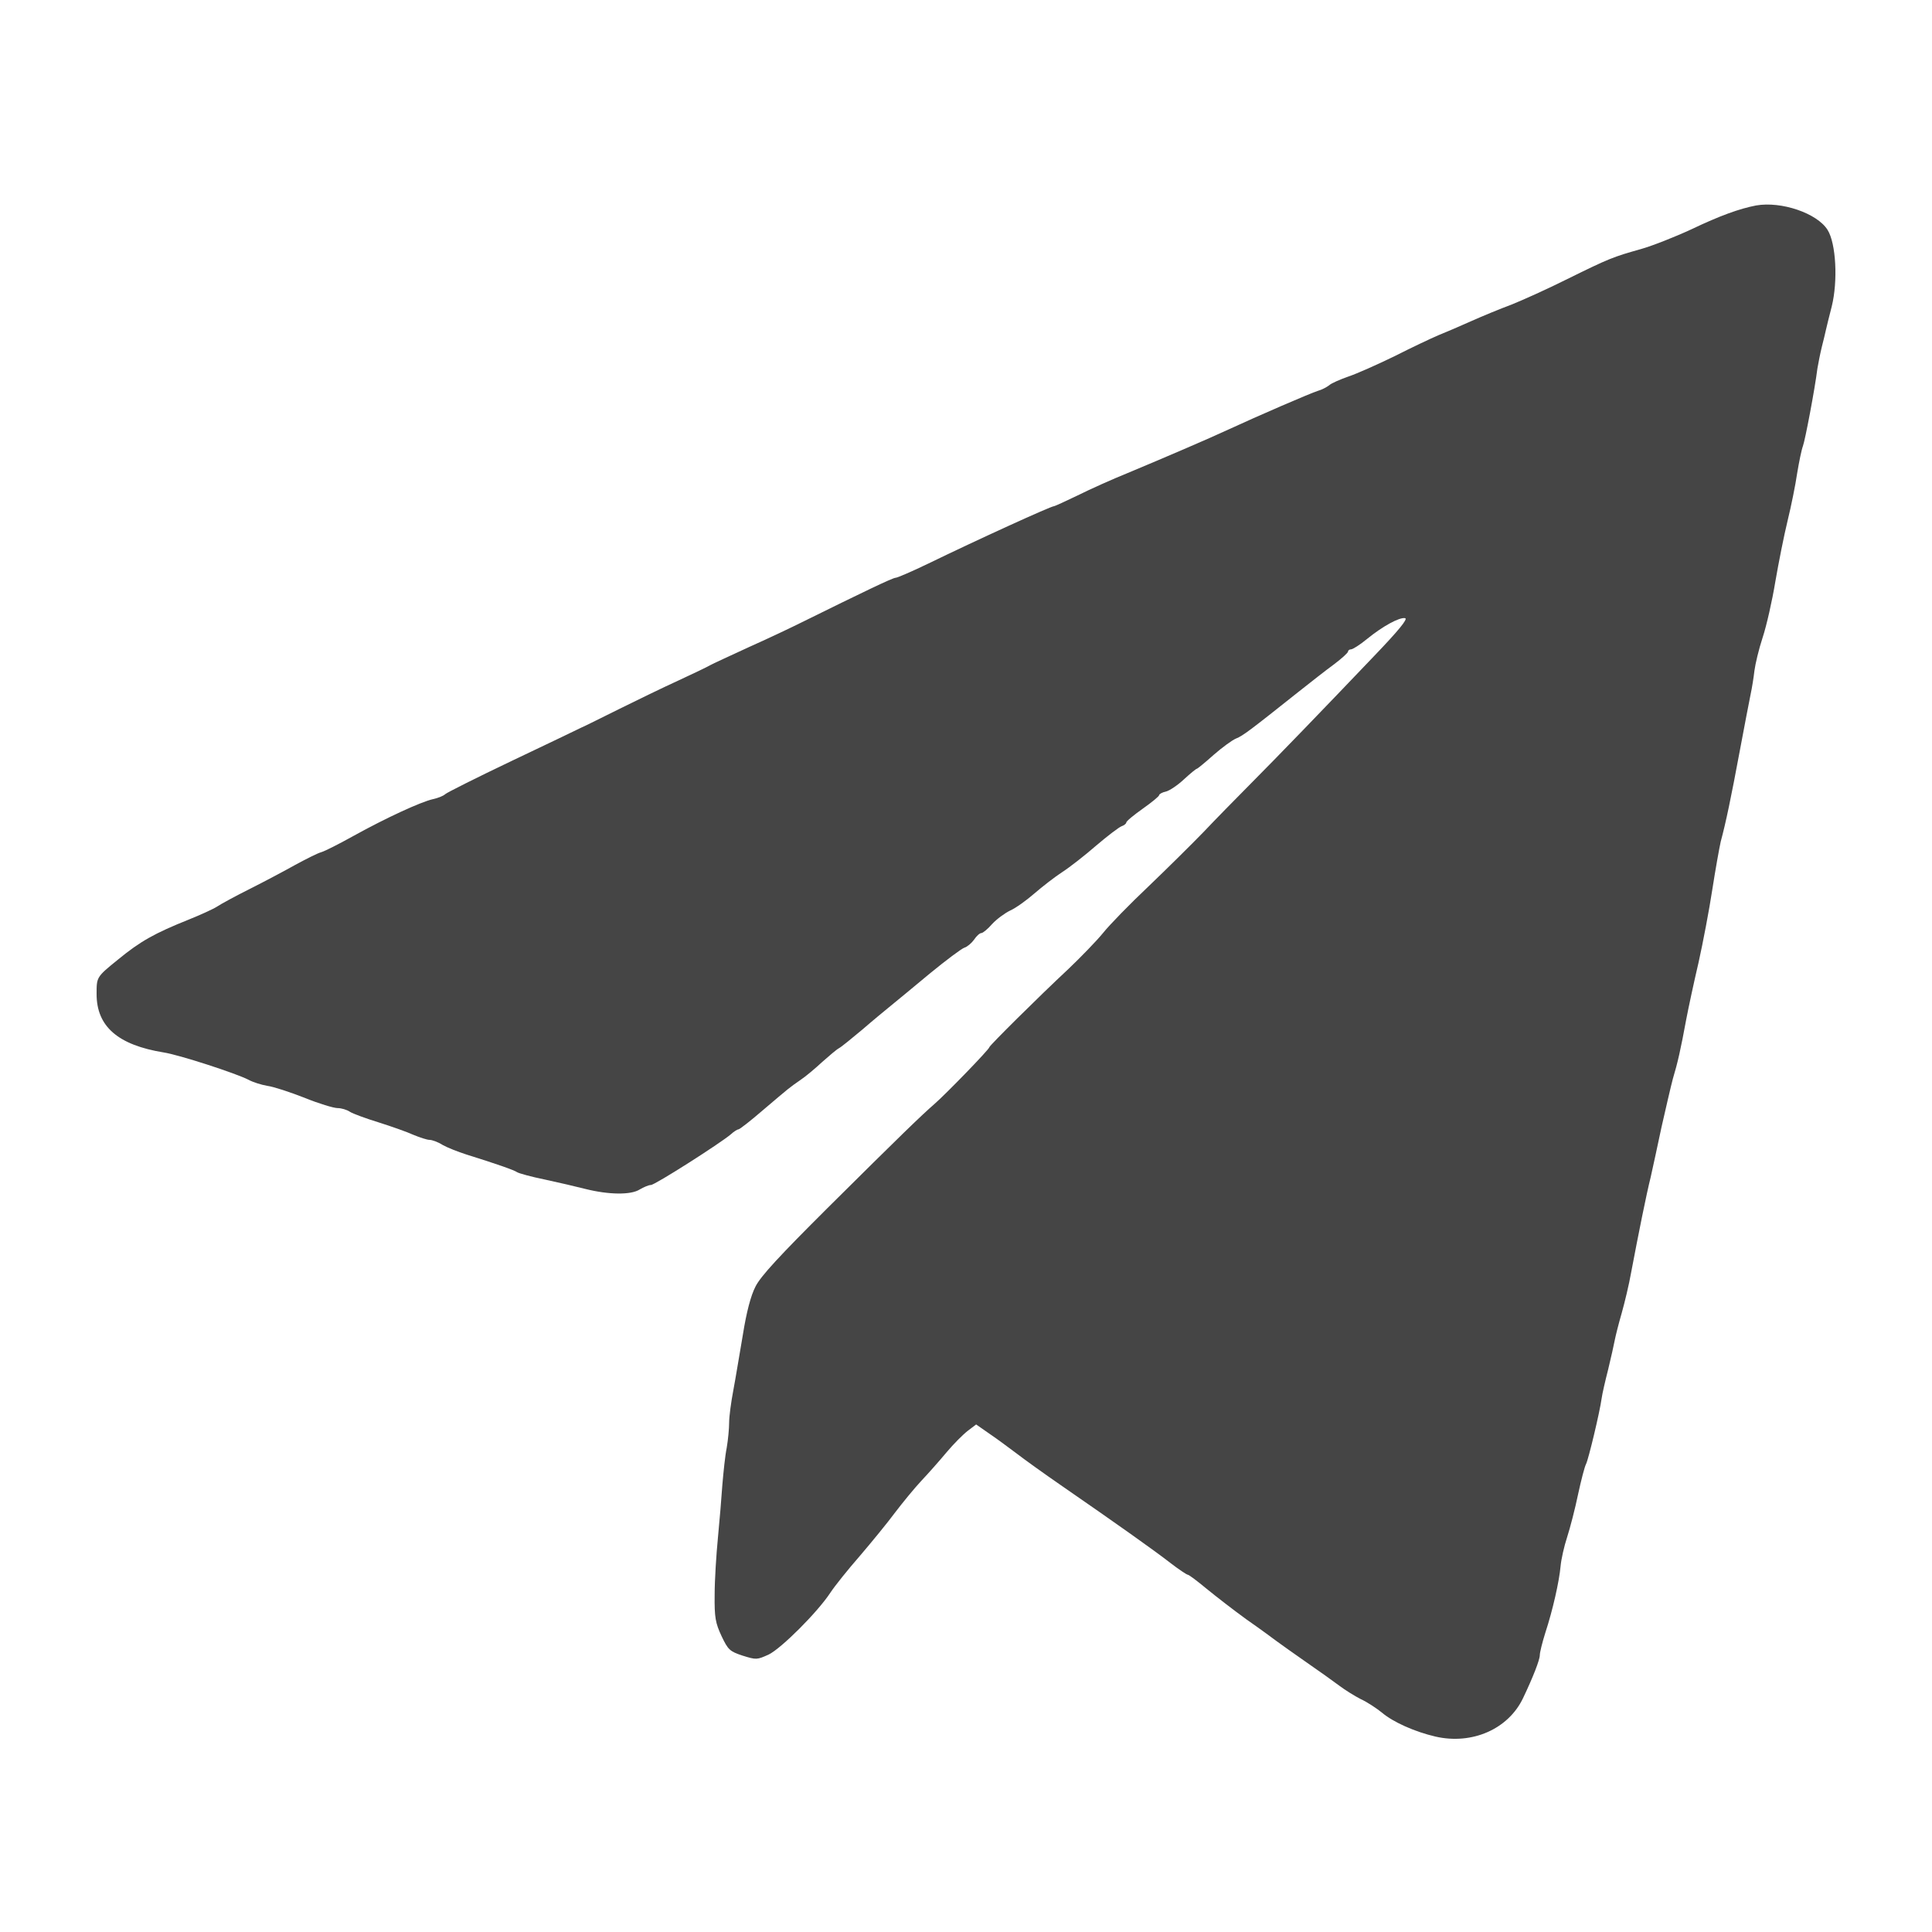 <?xml version="1.0" encoding="UTF-8"?> <svg xmlns="http://www.w3.org/2000/svg" width="20" height="20" viewBox="0 0 20 20" fill="none"><path d="M18.179 2.127C18.006 2.16 17.802 2.234 17.513 2.372C17.343 2.451 17.105 2.545 16.988 2.578C16.697 2.66 16.66 2.674 16.226 2.888C16.019 2.992 15.755 3.11 15.645 3.154C15.534 3.195 15.347 3.272 15.231 3.324C15.115 3.376 14.961 3.442 14.891 3.47C14.82 3.5 14.616 3.596 14.437 3.687C14.258 3.774 14.043 3.87 13.958 3.898C13.873 3.928 13.782 3.967 13.76 3.988C13.734 4.008 13.683 4.035 13.643 4.046C13.57 4.068 13.011 4.31 12.722 4.444C12.509 4.543 12.042 4.743 11.673 4.897C11.517 4.96 11.285 5.064 11.157 5.128C11.033 5.188 10.919 5.24 10.911 5.24C10.879 5.24 10.12 5.586 9.612 5.833C9.442 5.915 9.289 5.981 9.272 5.981C9.241 5.981 8.932 6.13 8.3 6.442C8.206 6.489 7.965 6.604 7.761 6.695C7.56 6.788 7.373 6.873 7.35 6.887C7.327 6.901 7.18 6.972 7.024 7.044C6.868 7.115 6.593 7.249 6.415 7.337C6.236 7.425 6.057 7.516 6.018 7.532C5.978 7.551 5.655 7.708 5.295 7.878C4.938 8.048 4.626 8.205 4.609 8.221C4.589 8.24 4.532 8.262 4.481 8.273C4.356 8.301 3.994 8.468 3.662 8.652C3.514 8.734 3.364 8.811 3.325 8.822C3.285 8.833 3.166 8.894 3.055 8.954C2.948 9.014 2.735 9.127 2.588 9.201C2.44 9.275 2.287 9.358 2.247 9.385C2.208 9.41 2.077 9.47 1.955 9.519C1.598 9.662 1.451 9.745 1.221 9.934C0.997 10.115 1 10.115 1 10.291C1 10.626 1.221 10.818 1.695 10.895C1.853 10.919 2.443 11.111 2.571 11.177C2.616 11.202 2.704 11.23 2.769 11.241C2.831 11.249 3.004 11.306 3.152 11.364C3.299 11.424 3.455 11.471 3.495 11.471C3.534 11.471 3.591 11.488 3.622 11.509C3.653 11.529 3.787 11.578 3.92 11.619C4.053 11.661 4.215 11.718 4.28 11.748C4.348 11.776 4.422 11.8 4.447 11.8C4.473 11.8 4.535 11.822 4.583 11.853C4.631 11.88 4.742 11.924 4.827 11.951C5.153 12.053 5.323 12.113 5.354 12.135C5.371 12.146 5.499 12.182 5.638 12.21C5.777 12.24 5.967 12.284 6.06 12.308C6.304 12.369 6.531 12.371 6.621 12.314C6.664 12.289 6.715 12.267 6.738 12.267C6.78 12.267 7.455 11.836 7.565 11.743C7.597 11.713 7.634 11.691 7.645 11.691C7.656 11.691 7.77 11.603 7.897 11.493C8.181 11.252 8.164 11.265 8.286 11.18C8.339 11.145 8.441 11.059 8.512 10.993C8.583 10.93 8.66 10.864 8.685 10.851C8.711 10.837 8.818 10.749 8.926 10.659C9.034 10.565 9.167 10.456 9.221 10.412C9.275 10.368 9.456 10.219 9.624 10.079C9.791 9.942 9.952 9.821 9.984 9.81C10.012 9.802 10.057 9.764 10.083 9.728C10.108 9.69 10.142 9.659 10.159 9.659C10.174 9.659 10.225 9.618 10.27 9.566C10.318 9.514 10.4 9.454 10.457 9.426C10.514 9.401 10.624 9.322 10.707 9.25C10.789 9.179 10.919 9.078 10.996 9.028C11.072 8.979 11.231 8.855 11.347 8.754C11.463 8.655 11.582 8.564 11.611 8.553C11.636 8.545 11.659 8.526 11.659 8.515C11.659 8.501 11.736 8.438 11.829 8.372C11.923 8.306 11.999 8.243 11.999 8.232C11.999 8.221 12.03 8.202 12.07 8.194C12.107 8.185 12.192 8.128 12.257 8.067C12.322 8.007 12.382 7.958 12.39 7.958C12.396 7.958 12.475 7.894 12.563 7.815C12.651 7.738 12.756 7.661 12.796 7.645C12.869 7.615 12.935 7.565 13.442 7.162C13.567 7.063 13.731 6.934 13.811 6.876C13.89 6.816 13.955 6.758 13.955 6.744C13.955 6.733 13.969 6.722 13.986 6.722C14.003 6.722 14.077 6.676 14.151 6.615C14.315 6.481 14.488 6.388 14.545 6.399C14.579 6.404 14.477 6.528 14.225 6.791C13.686 7.356 13.238 7.82 12.94 8.12C12.796 8.265 12.578 8.487 12.458 8.614C12.339 8.737 12.081 8.992 11.889 9.176C11.696 9.358 11.483 9.577 11.418 9.659C11.35 9.742 11.188 9.909 11.061 10.03C10.746 10.324 10.244 10.823 10.242 10.84C10.242 10.862 9.791 11.326 9.675 11.427C9.536 11.548 9.329 11.748 8.563 12.509C8.073 12.997 7.874 13.211 7.821 13.318C7.772 13.412 7.727 13.585 7.69 13.818C7.656 14.013 7.614 14.274 7.591 14.394C7.568 14.515 7.548 14.663 7.548 14.727C7.548 14.787 7.537 14.905 7.523 14.987C7.506 15.07 7.489 15.24 7.478 15.369C7.469 15.498 7.449 15.745 7.432 15.918C7.415 16.091 7.398 16.357 7.398 16.508C7.395 16.747 7.407 16.802 7.469 16.936C7.537 17.079 7.554 17.095 7.687 17.139C7.829 17.183 7.835 17.183 7.957 17.128C8.087 17.065 8.464 16.689 8.597 16.486C8.64 16.42 8.776 16.25 8.901 16.107C9.023 15.964 9.187 15.764 9.264 15.66C9.343 15.556 9.465 15.407 9.536 15.331C9.609 15.254 9.728 15.119 9.799 15.034C9.87 14.949 9.969 14.85 10.018 14.812L10.105 14.746L10.247 14.845C10.327 14.899 10.448 14.99 10.522 15.045C10.593 15.1 10.809 15.256 11.001 15.388C11.557 15.772 11.945 16.047 12.115 16.179C12.203 16.247 12.286 16.302 12.297 16.302C12.308 16.302 12.396 16.368 12.492 16.448C12.589 16.527 12.773 16.67 12.906 16.766C13.04 16.859 13.178 16.961 13.218 16.991C13.258 17.021 13.394 17.117 13.524 17.208C13.652 17.296 13.805 17.406 13.864 17.45C13.921 17.493 14.023 17.557 14.088 17.59C14.154 17.62 14.253 17.686 14.307 17.73C14.42 17.826 14.644 17.927 14.86 17.977C15.239 18.064 15.614 17.9 15.767 17.578C15.869 17.364 15.94 17.183 15.94 17.134C15.94 17.106 15.965 17.005 15.996 16.906C16.076 16.662 16.141 16.368 16.155 16.214C16.161 16.143 16.192 16.006 16.223 15.912C16.254 15.816 16.305 15.619 16.336 15.47C16.368 15.322 16.404 15.182 16.419 15.155C16.444 15.105 16.56 14.622 16.58 14.477C16.586 14.43 16.617 14.296 16.648 14.175C16.677 14.054 16.708 13.917 16.716 13.873C16.725 13.826 16.756 13.703 16.787 13.596C16.818 13.486 16.864 13.296 16.886 13.17C16.963 12.764 17.042 12.369 17.088 12.185C17.11 12.086 17.161 11.853 17.201 11.663C17.244 11.474 17.295 11.252 17.317 11.169C17.368 10.999 17.397 10.87 17.456 10.552C17.479 10.431 17.536 10.165 17.584 9.961C17.629 9.758 17.694 9.418 17.726 9.207C17.759 8.995 17.799 8.773 17.813 8.712C17.867 8.512 17.921 8.251 18.009 7.779C18.057 7.521 18.108 7.258 18.122 7.189C18.137 7.12 18.154 7.011 18.162 6.942C18.171 6.873 18.207 6.72 18.247 6.599C18.287 6.478 18.346 6.217 18.378 6.022C18.412 5.825 18.468 5.542 18.505 5.391C18.542 5.24 18.587 5.018 18.604 4.9C18.624 4.779 18.65 4.653 18.664 4.617C18.686 4.559 18.786 4.035 18.814 3.813C18.823 3.761 18.842 3.662 18.859 3.593C18.876 3.525 18.896 3.445 18.902 3.415C18.908 3.385 18.936 3.275 18.962 3.173C19.027 2.91 19.007 2.52 18.919 2.38C18.811 2.207 18.44 2.081 18.179 2.127Z" fill="#454545"></path></svg> 